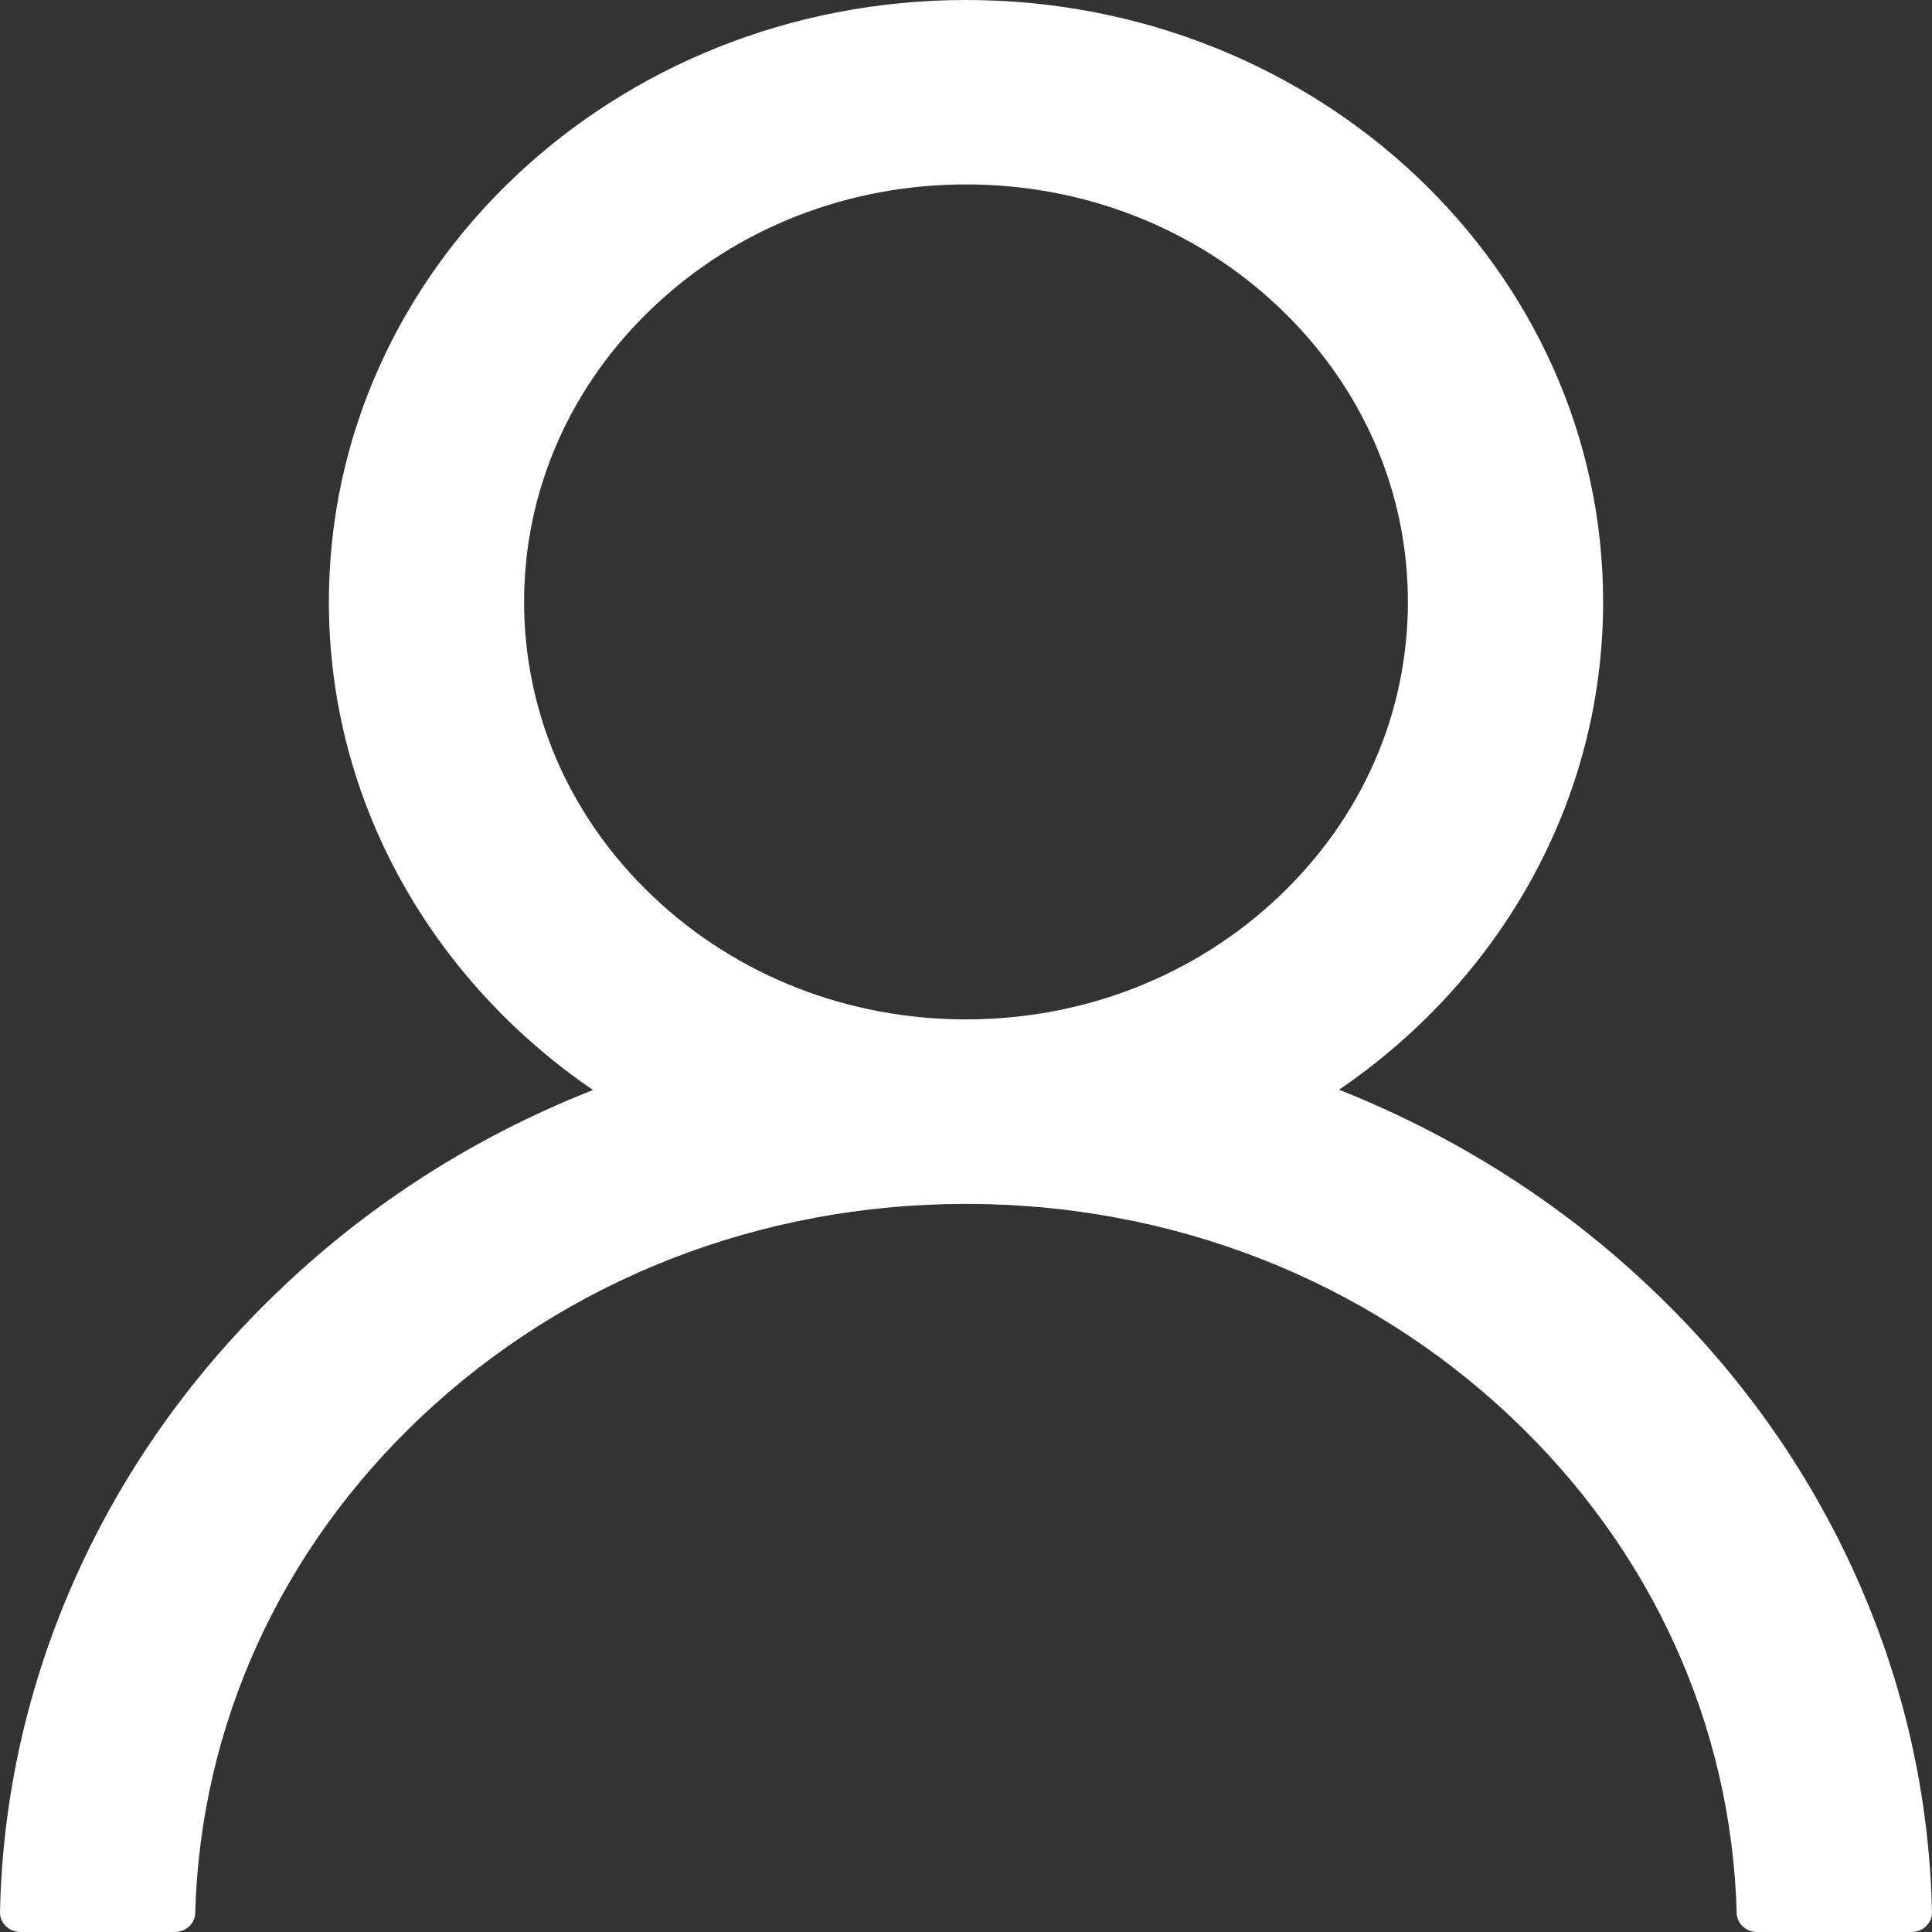 <svg width="22" height="22" viewBox="0 0 22 22" fill="none" xmlns="http://www.w3.org/2000/svg">
<rect x="0" y="0" width="22" height="22" fill="#333333" stroke="none"/>
<path d="M21.137 17.954C20.585 16.719 19.784 15.597 18.779 14.651C17.777 13.702 16.59 12.946 15.283 12.423C15.271 12.418 15.259 12.415 15.248 12.409C17.07 11.166 18.255 9.14 18.255 6.854C18.255 3.068 15.008 0 11 0C6.992 0 3.745 3.068 3.745 6.854C3.745 9.14 4.93 11.166 6.752 12.412C6.74 12.418 6.729 12.421 6.717 12.426C5.406 12.948 4.23 13.697 3.221 14.654C2.217 15.601 1.416 16.722 0.863 17.956C0.32 19.165 0.027 20.461 7.31554e-05 21.773C-0.001 21.803 0.005 21.832 0.016 21.86C0.028 21.887 0.045 21.912 0.067 21.933C0.088 21.954 0.114 21.971 0.143 21.983C0.172 21.994 0.203 22 0.234 22H1.989C2.118 22 2.221 21.903 2.223 21.784C2.282 19.651 3.189 17.652 4.792 16.138C6.451 14.571 8.654 13.709 11 13.709C13.346 13.709 15.549 14.571 17.208 16.138C18.811 17.652 19.718 19.651 19.776 21.784C19.779 21.906 19.882 22 20.011 22H21.766C21.797 22 21.828 21.994 21.857 21.983C21.886 21.971 21.912 21.954 21.933 21.933C21.955 21.912 21.972 21.887 21.984 21.86C21.995 21.832 22.001 21.803 22 21.773C21.971 20.452 21.681 19.167 21.137 17.954ZM11 11.608C9.657 11.608 8.393 11.113 7.443 10.215C6.492 9.317 5.968 8.123 5.968 6.854C5.968 5.586 6.492 4.392 7.443 3.493C8.393 2.595 9.657 2.1 11 2.1C12.343 2.1 13.607 2.595 14.557 3.493C15.508 4.392 16.032 5.586 16.032 6.854C16.032 8.123 15.508 9.317 14.557 10.215C13.607 11.113 12.343 11.608 11 11.608Z" fill="white"/>
</svg>
